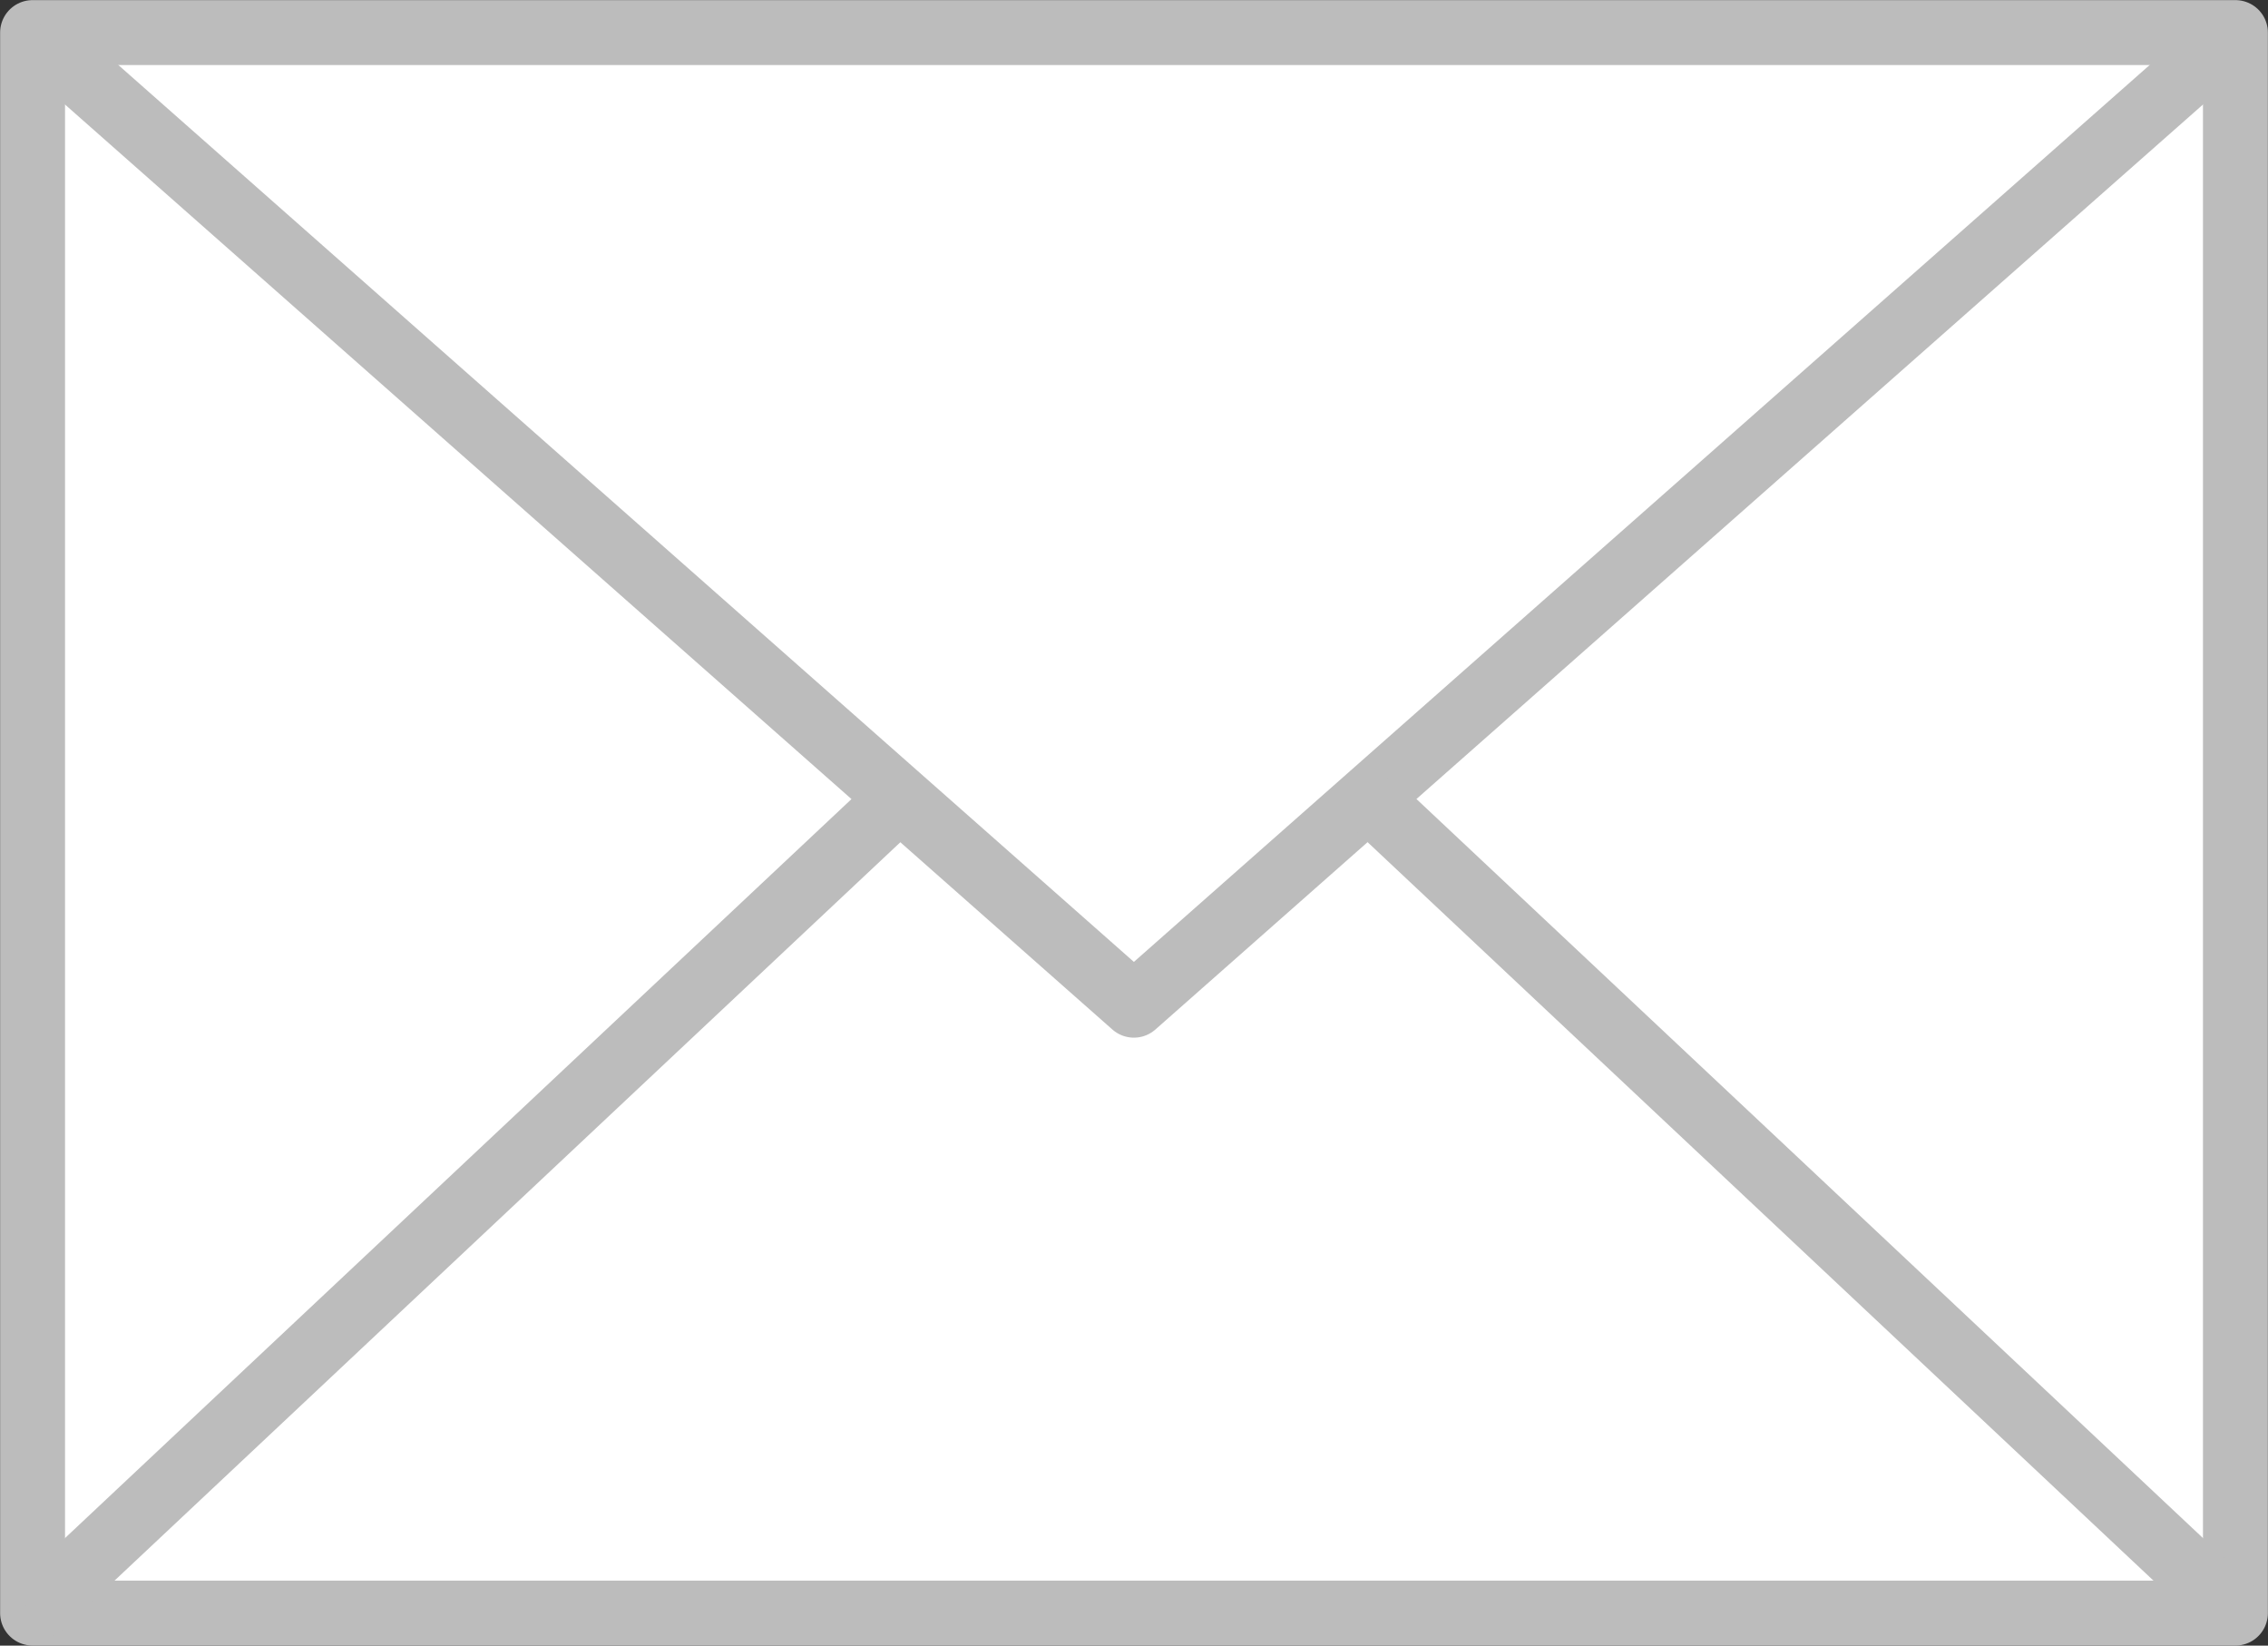 <svg id="レイヤー_1" data-name="レイヤー 1" xmlns="http://www.w3.org/2000/svg" viewBox="0 0 98.89 71.74"><rect x="0" y="0" width="98.89" height="71.74" fill="#333333" stroke="none"/><defs><style>.cls-1{fill:#fff;}.cls-1,.cls-2{stroke:#bcbcbc;stroke-linejoin:round;stroke-width:2.83px;}.cls-2{fill:none;}</style></defs><rect class="cls-1" x="1.42" y="1.42" width="96.05" height="68.9"/><polyline class="cls-2" points="1.42 1.42 49.44 43.82 97.47 1.42"/><line class="cls-2" x1="1.42" y1="70.32" x2="39.23" y2="34.8"/><line class="cls-2" x1="97.47" y1="70.32" x2="59.66" y2="34.8"/></svg>
